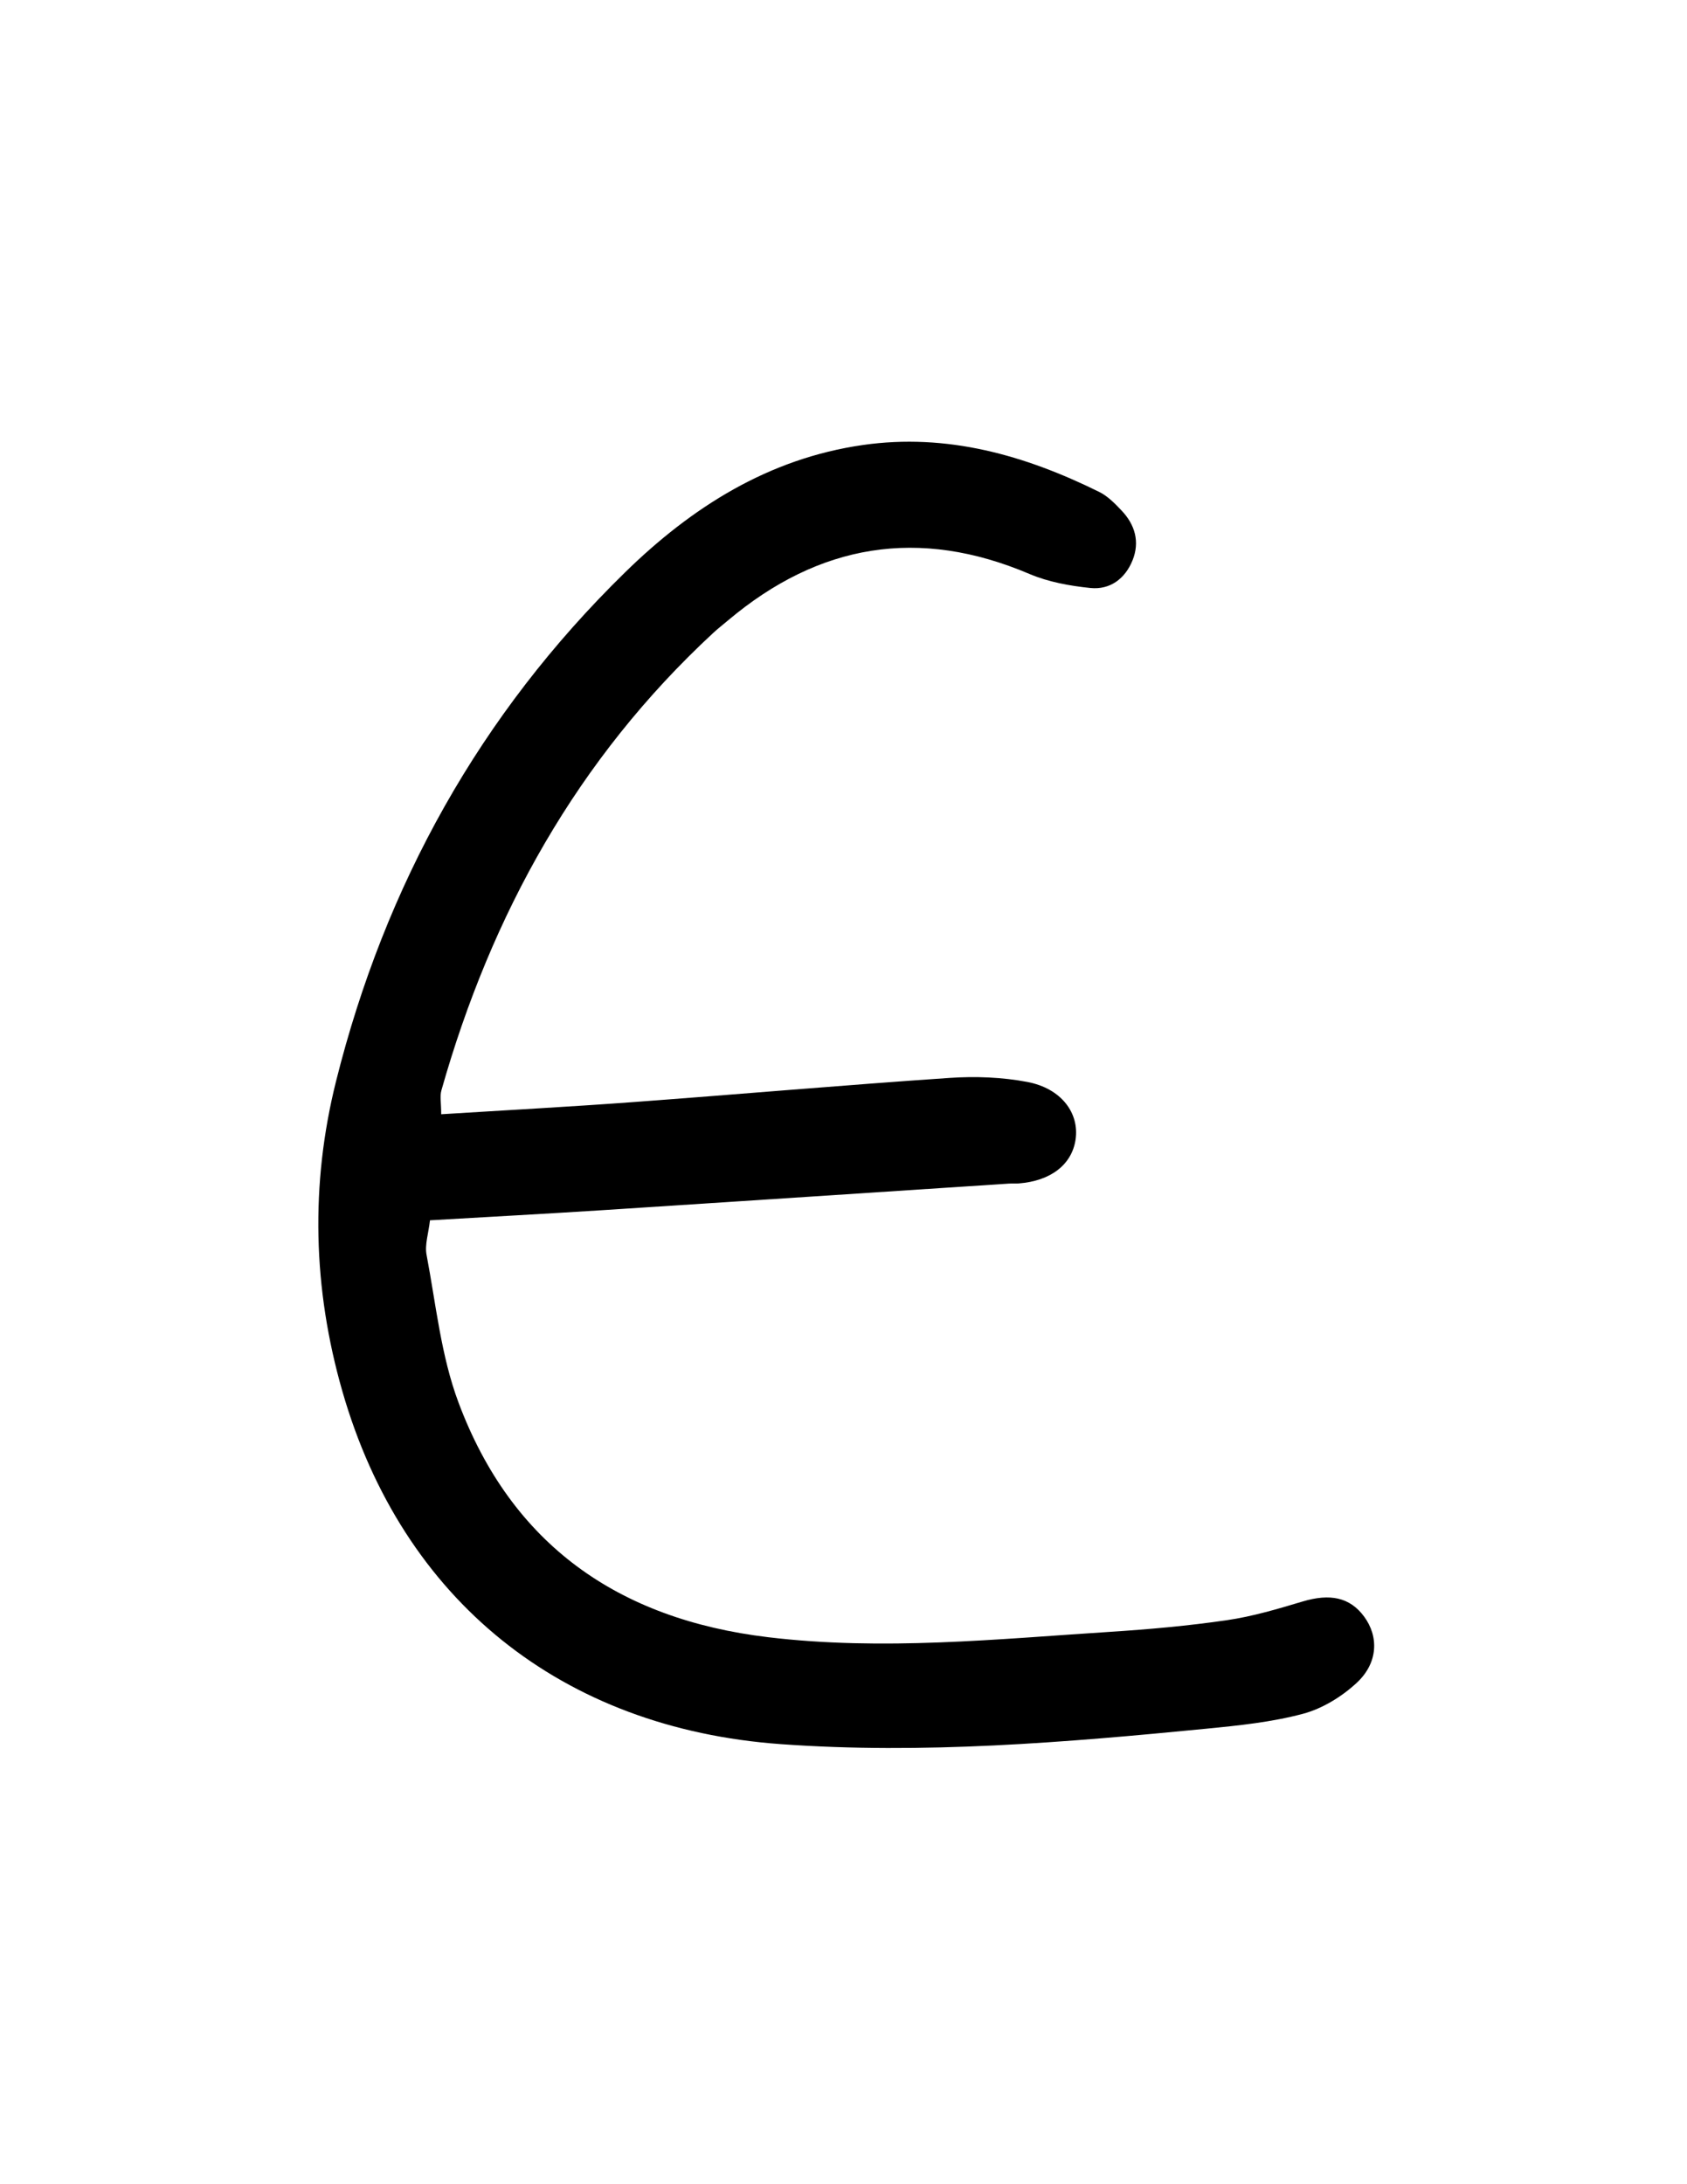 <?xml version="1.0" encoding="iso-8859-1"?>
<!-- Generator: Adobe Illustrator 19.0.0, SVG Export Plug-In . SVG Version: 6.00 Build 0)  -->
<svg version="1.1" id="Layer_1" xmlns="http://www.w3.org/2000/svg" xmlns:xlink="http://www.w3.org/1999/xlink" x="0px" y="0px"
	 viewBox="0 0 612 792" style="enable-background:new 0 0 612 792;" xml:space="preserve">
<g id="actpp">
	<path d="M160.055,404.033c23.431-1.466,46.357-2.69,69.247-4.378c38.393-2.832,76.749-6.188,115.155-8.8
		c9.362-0.637,19.059-0.278,28.25,1.471c12.307,2.342,18.892,11.271,17.485,20.871c-1.332,9.093-9.018,15.036-20.63,15.924
		c-1.179,0.09-2.373-0.019-3.554,0.058c-49.04,3.206-98.076,6.465-147.119,9.616c-20.621,1.325-41.256,2.427-62.902,3.69
		c-0.536,4.768-1.941,8.835-1.244,12.502c3.411,17.937,5.235,36.57,11.558,53.484c19.27,51.55,57.892,78.651,112.309,85.181
		c41.582,4.99,82.826,0.716,124.171-1.946c14.173-0.912,28.363-2.182,42.407-4.232c9.249-1.351,18.35-4.061,27.339-6.756
		c9.959-2.985,17.126-1.549,22.293,5.399c5.41,7.275,5.165,16.849-2.639,24.087c-5.408,5.016-12.469,9.354-19.527,11.235
		c-11.354,3.026-23.269,4.251-35.028,5.398c-51.32,5.009-102.688,9.315-154.327,5.602c-79.464-5.714-137.281-52.103-159.091-127.94
		c-10.703-37.216-11.675-74.981-2.298-112.441c17.799-71.102,52.248-133.129,104.846-184.517
		c24.181-23.625,52.015-41.277,86.29-46.182c30.48-4.362,58.725,3.674,85.754,17.032c3.083,1.524,5.709,4.232,8.128,6.788
		c4.864,5.139,6.62,11.358,3.919,18.027c-2.691,6.643-8.169,10.735-15.28,10.002c-7.484-0.771-15.239-2.169-22.111-5.091
		c-40.072-17.04-76.314-10.969-109.343,16.839c-1.813,1.527-3.688,2.987-5.425,4.596c-49.203,45.557-80.416,101.827-98.56,165.834
		C159.531,397.502,160.055,399.937,160.055,404.033z"/>
</g>
</svg>
